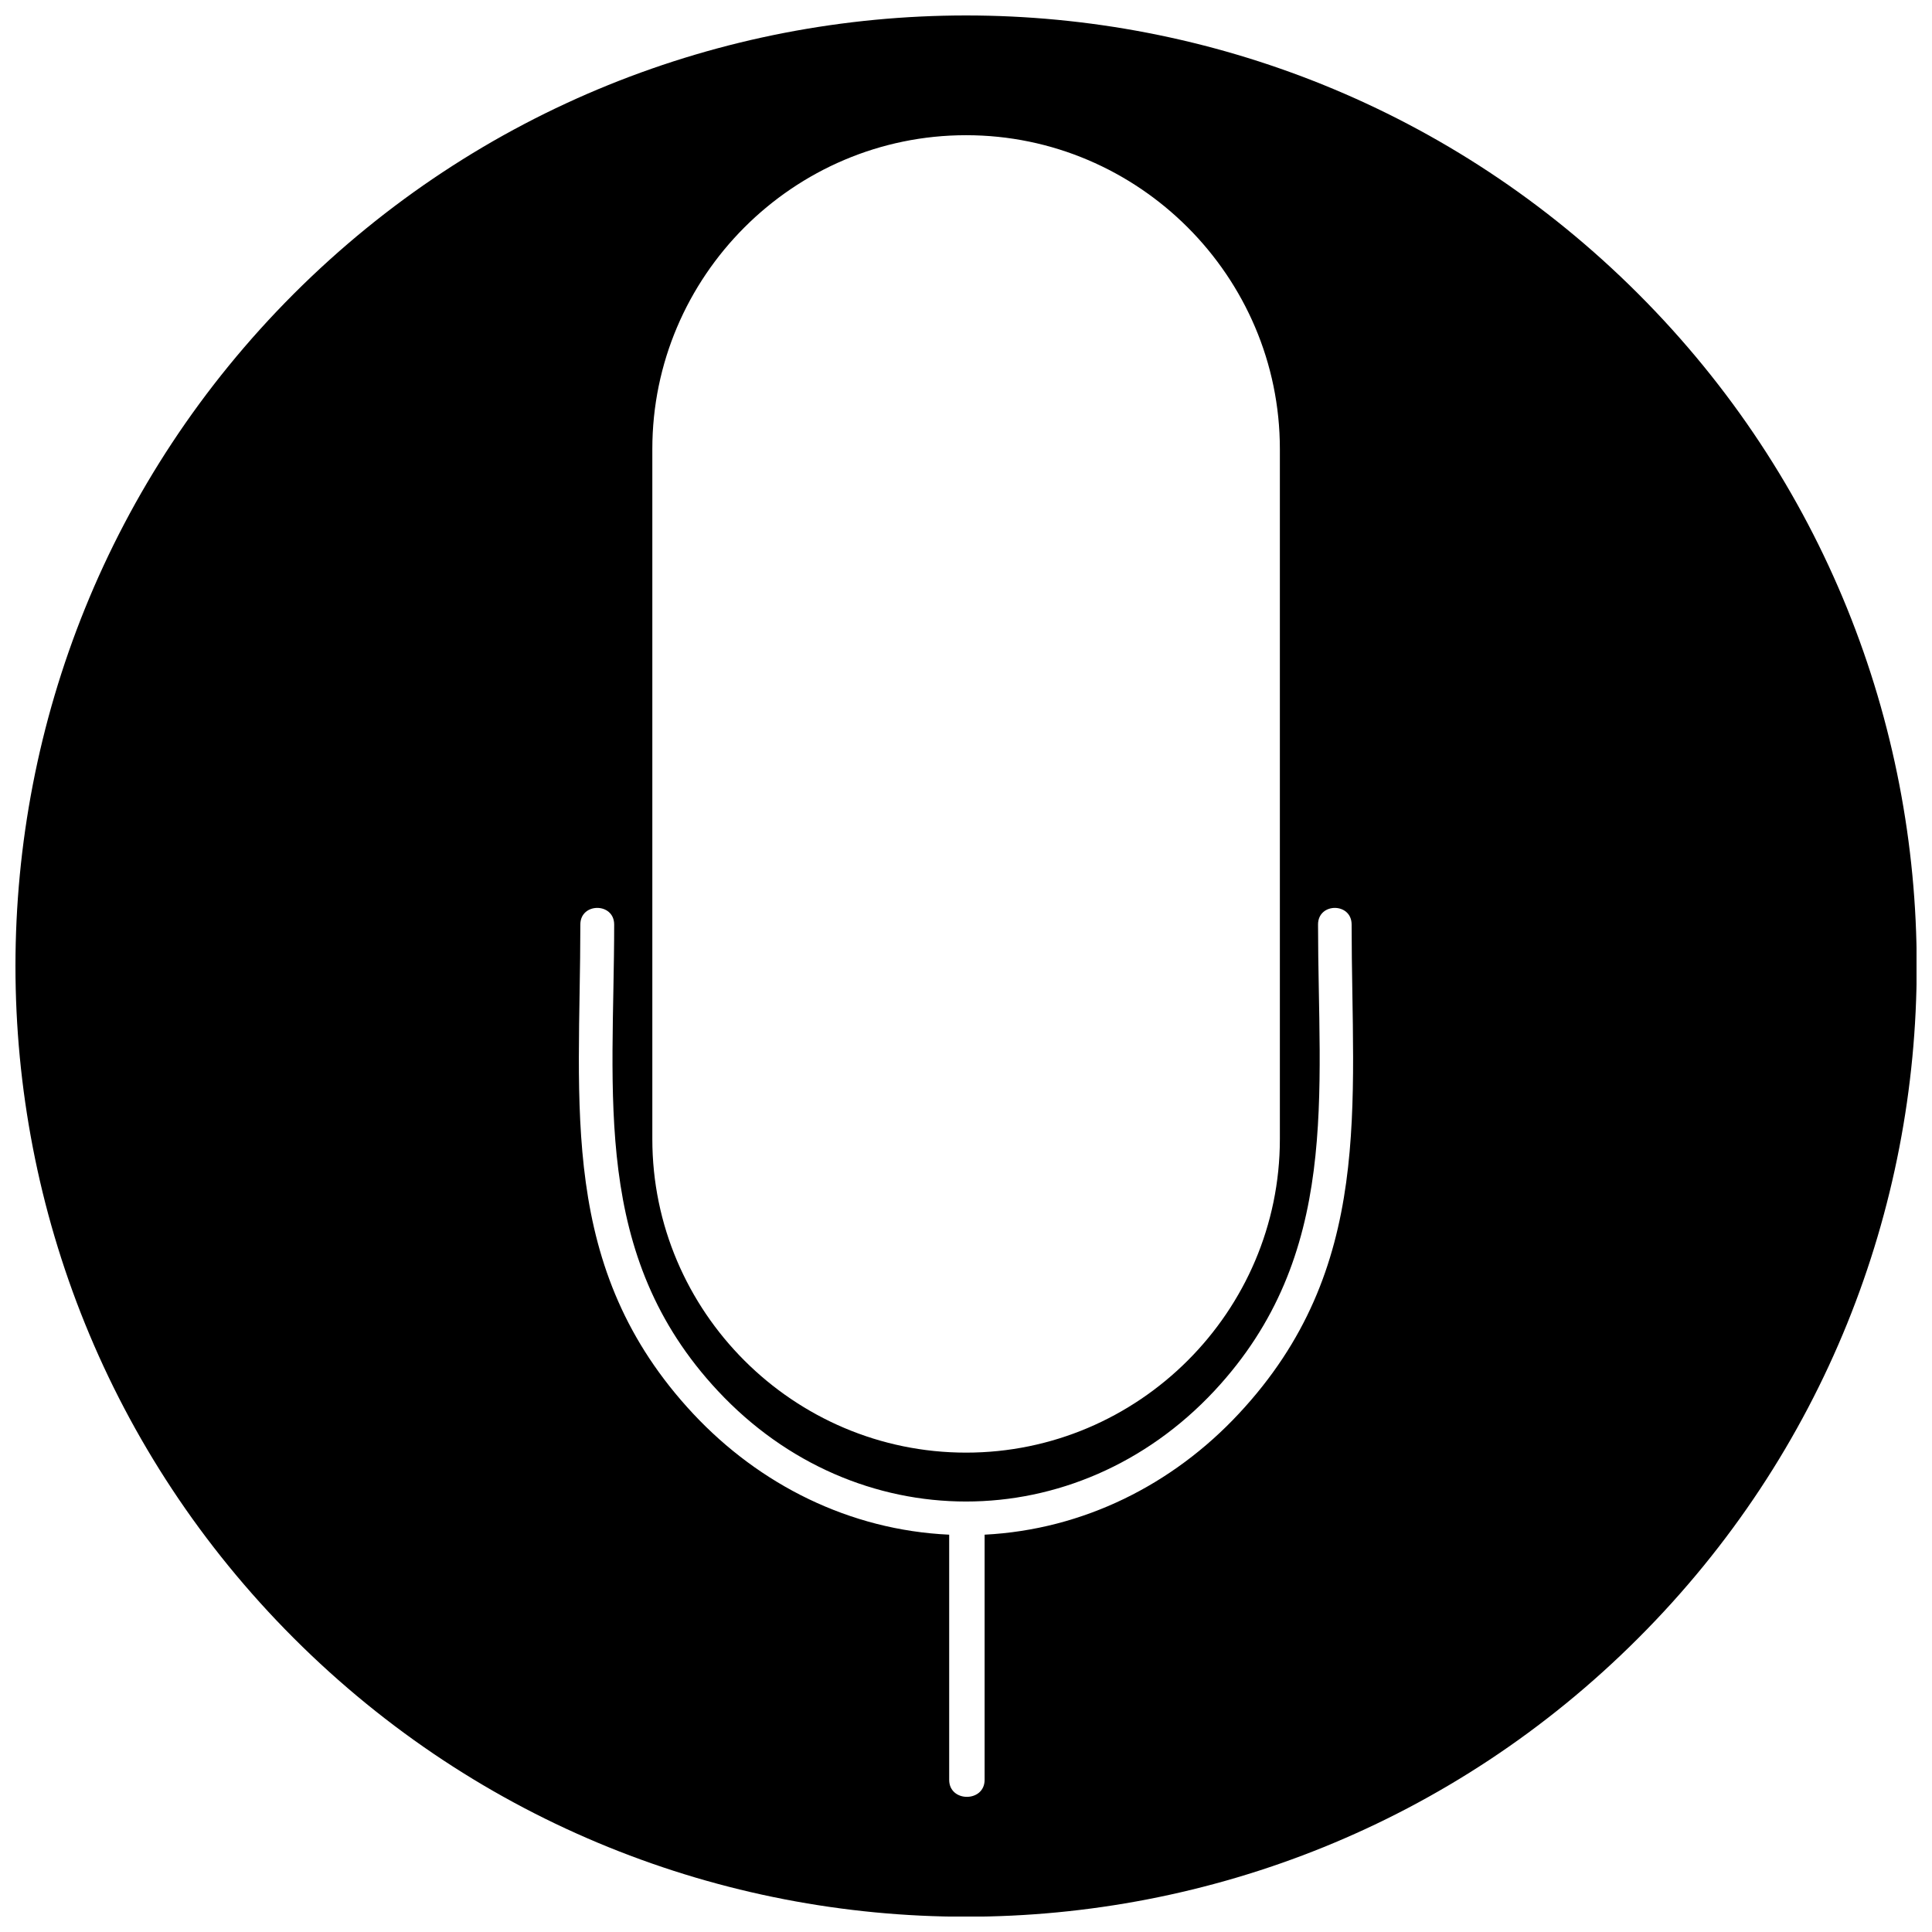 <?xml version="1.0" encoding="UTF-8"?>
<!-- Uploaded to: ICON Repo, www.iconrepo.com, Generator: ICON Repo Mixer Tools -->
<svg width="800px" height="800px" version="1.1" viewBox="144 144 512 512" xmlns="http://www.w3.org/2000/svg">
 <defs>
  <clipPath id="a">
   <path d="m148.09 148.09h503.81v503.81h-503.81z"/>
  </clipPath>
 </defs>
 <g clip-path="url(#a)">
  <path d="m578.14 221.86c-98.352-98.352-257.87-98.352-356.28 0-98.352 98.414-98.352 257.93 0 356.28 98.414 98.414 257.93 98.414 356.28 0 98.414-98.352 98.414-257.87 0-356.28zm-84.848 167.15c0-5.875 8.902-5.875 8.902 0 0 48.023 6.117 91.086-29.918 129.66-17.441 18.715-41.121 30.703-67.344 32.035v64.98c0 5.996-9.387 5.996-9.387 0v-64.98c-26.406-1.211-50.266-13.262-67.828-32.035-36.035-38.578-29.918-81.637-29.918-129.66 0-5.875 8.965-5.875 8.965 0 0 44.996-6.176 87.57 27.496 123.61 36.457 39.062 95.02 39.062 131.54 0 33.613-36.035 27.496-78.609 27.496-123.61zm-93.266-209.18c45.723 0 83.152 37.426 83.152 83.152v182.89c0 45.723-37.426 83.09-83.152 83.09-45.785 0-83.152-37.367-83.152-83.09v-182.89c0-45.723 37.367-83.152 83.152-83.152z"/>
 </g>
</svg>